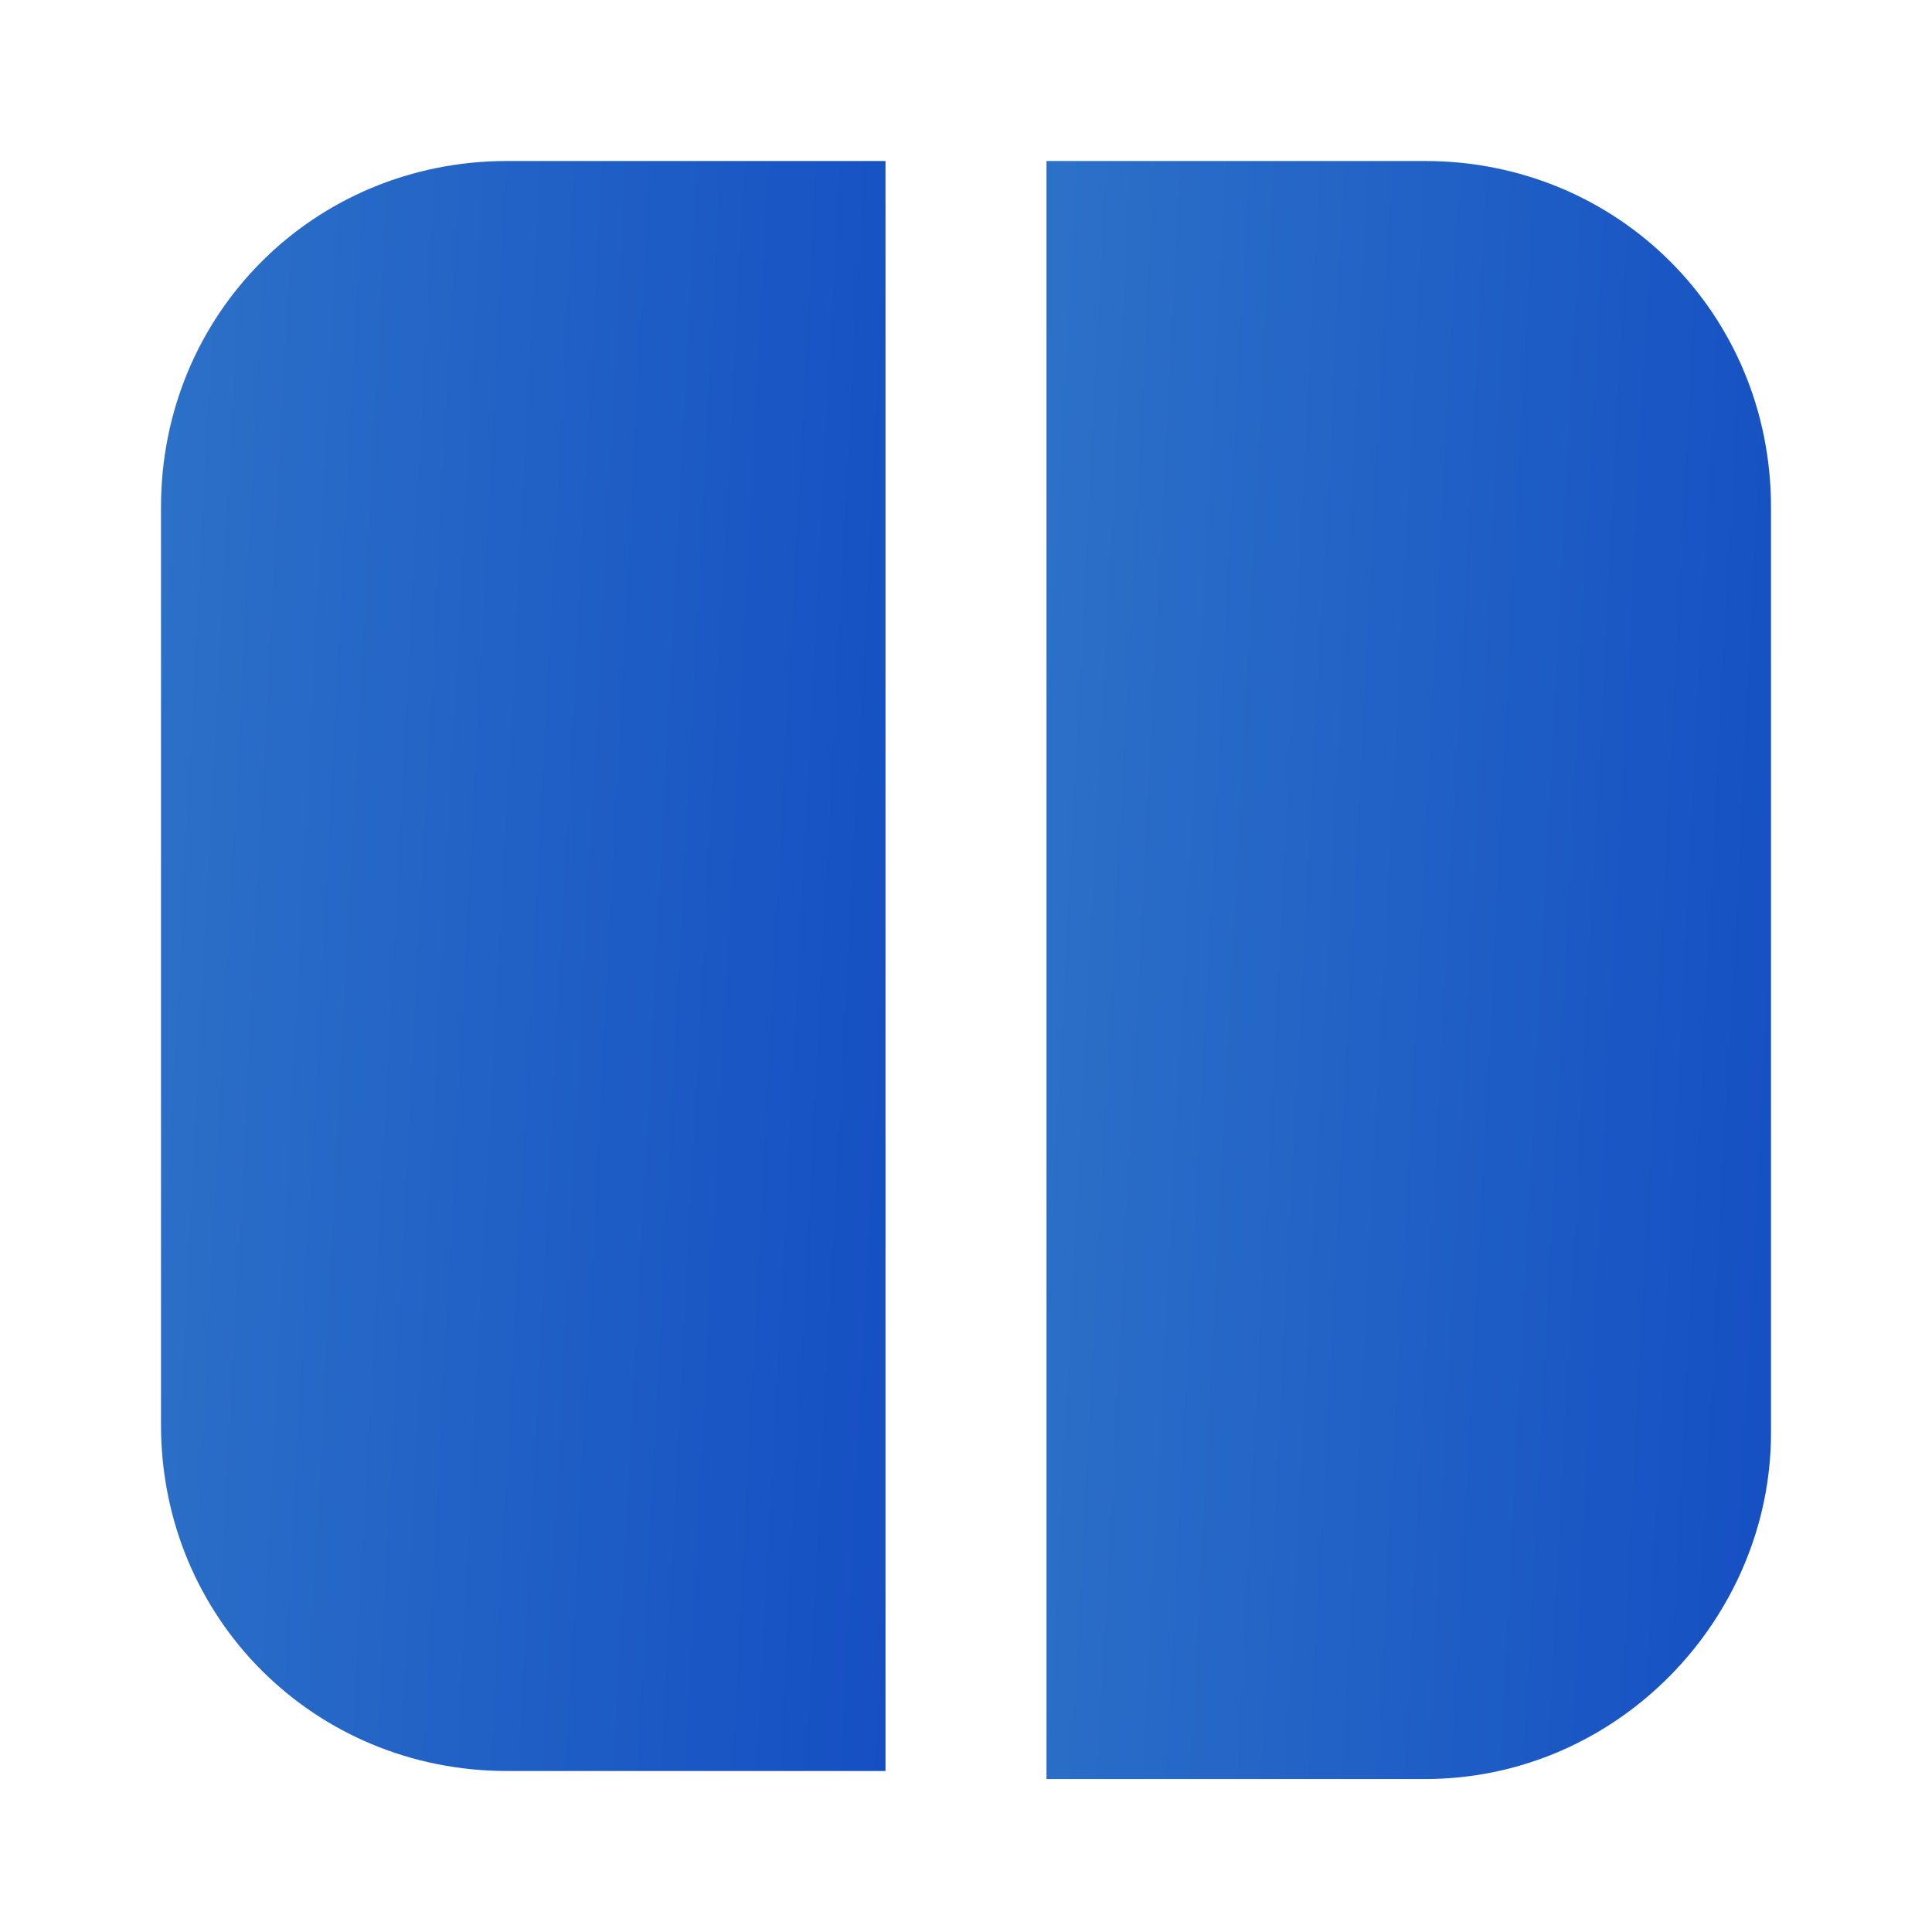 <svg width="60" height="60" viewBox="0 0 60 60" fill="none" xmlns="http://www.w3.org/2000/svg">
<path d="M15.75 5H27.5V55H15.75C9.75 55 5 50.25 5 44.25V15.75C5 9.75 9.75 5 15.75 5Z" fill="url(#paint0_linear_13883_3249)"/>
<path d="M55 15.75V44.5C55 50.25 50.25 55.25 44.25 55.25H32.5V5H44.25C50.25 5 55 9.75 55 15.75Z" fill="url(#paint1_linear_13883_3249)"/>
<defs>
<linearGradient id="paint0_linear_13883_3249" x1="4.406" y1="2.646" x2="39.04" y2="4.442" gradientUnits="userSpaceOnUse">
<stop stop-color="#2D72C8"/>
<stop offset="1" stop-color="#0D43C1"/>
</linearGradient>
<linearGradient id="paint1_linear_13883_3249" x1="31.906" y1="2.634" x2="66.541" y2="4.421" gradientUnits="userSpaceOnUse">
<stop stop-color="#2D72C8"/>
<stop offset="1" stop-color="#0D43C1"/>
</linearGradient>
</defs>
</svg>
